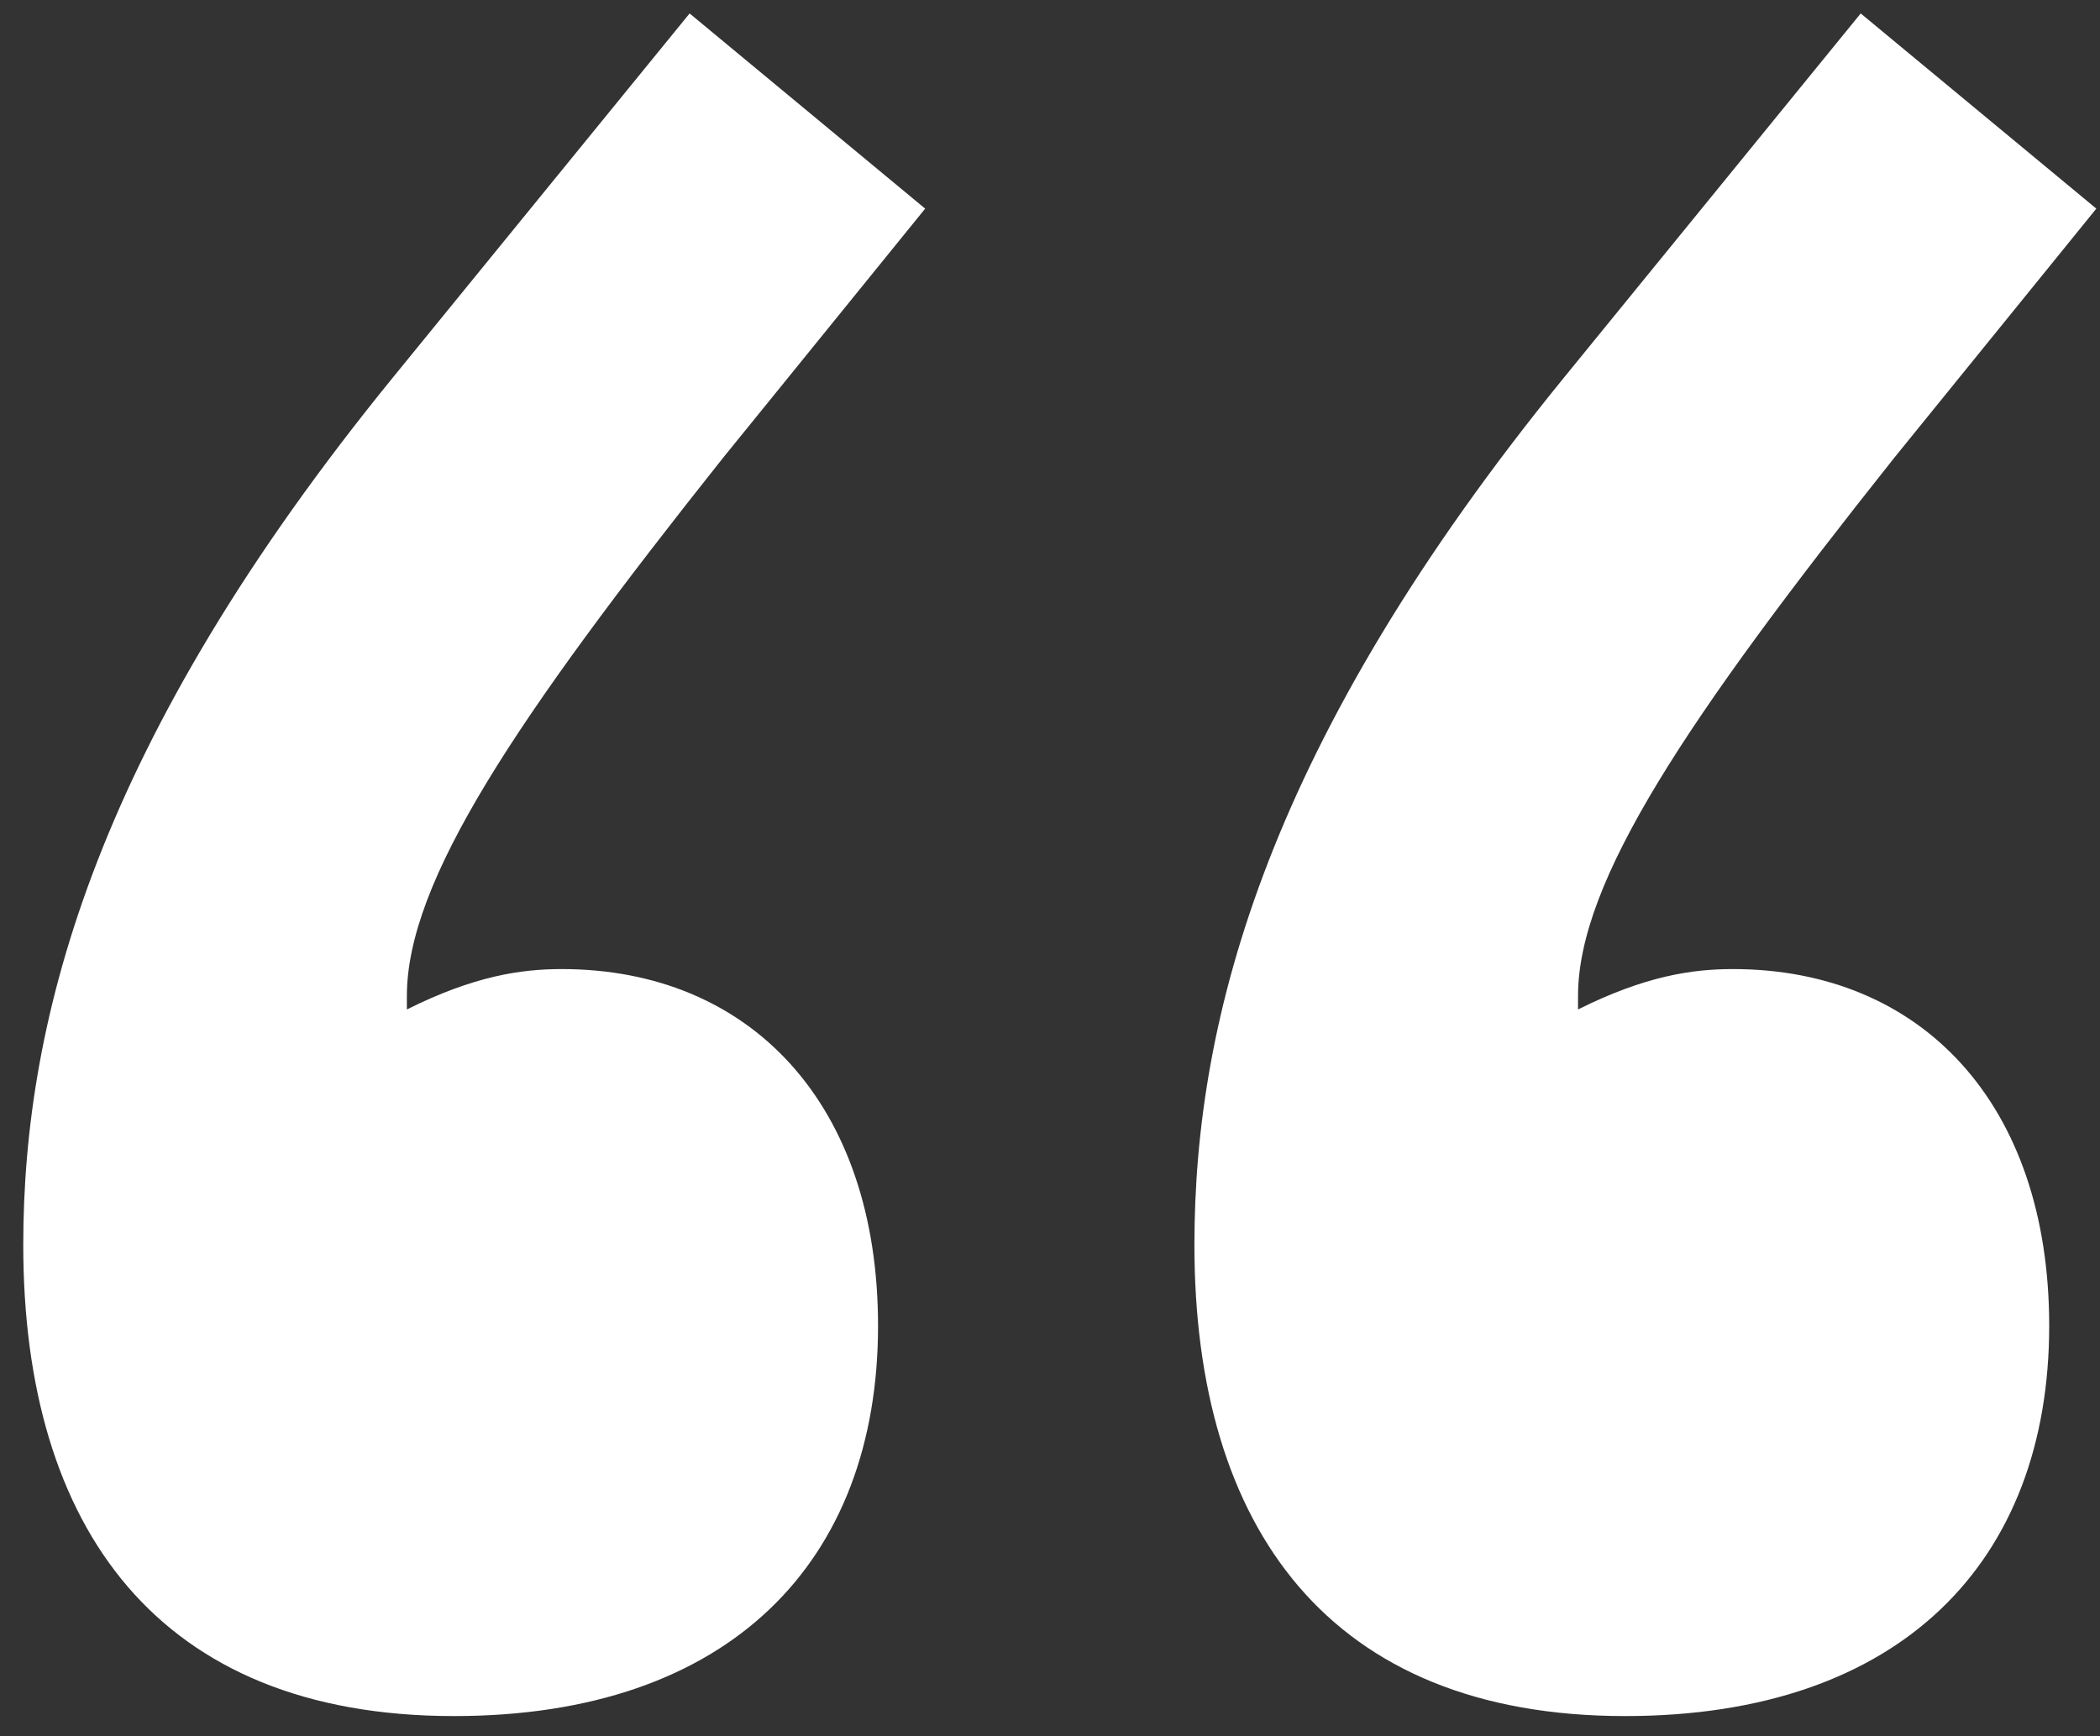 <?xml version="1.0" encoding="UTF-8"?> <svg xmlns="http://www.w3.org/2000/svg" width="52" height="43" viewBox="0 0 52 43" fill="none"><rect x="0" y="0" width="52" height="43" fill="#333333" stroke="none"/><path d="M40.242 42.5C32.909 42.5 29.576 37.833 29.576 30.833C29.576 25.167 31.409 18.333 38.742 9.333L46.075 0.333L51.909 5.167L46.909 11.333C41.742 17.833 39.075 21.833 39.075 24.667V25C40.742 24.167 41.909 24 42.909 24C47.575 24 50.742 27.333 50.742 32.833C50.742 38.667 47.075 42.5 40.242 42.5ZM11.242 42.5C3.909 42.5 0.576 37.833 0.576 30.833C0.576 25.167 2.409 18.333 9.742 9.333L17.076 0.333L22.909 5.167L17.909 11.333C12.742 17.833 10.075 21.833 10.075 24.667V25C11.742 24.167 12.909 24 13.909 24C18.576 24 21.742 27.333 21.742 32.833C21.742 38.667 18.076 42.5 11.242 42.5Z" fill="white"></path></svg> 